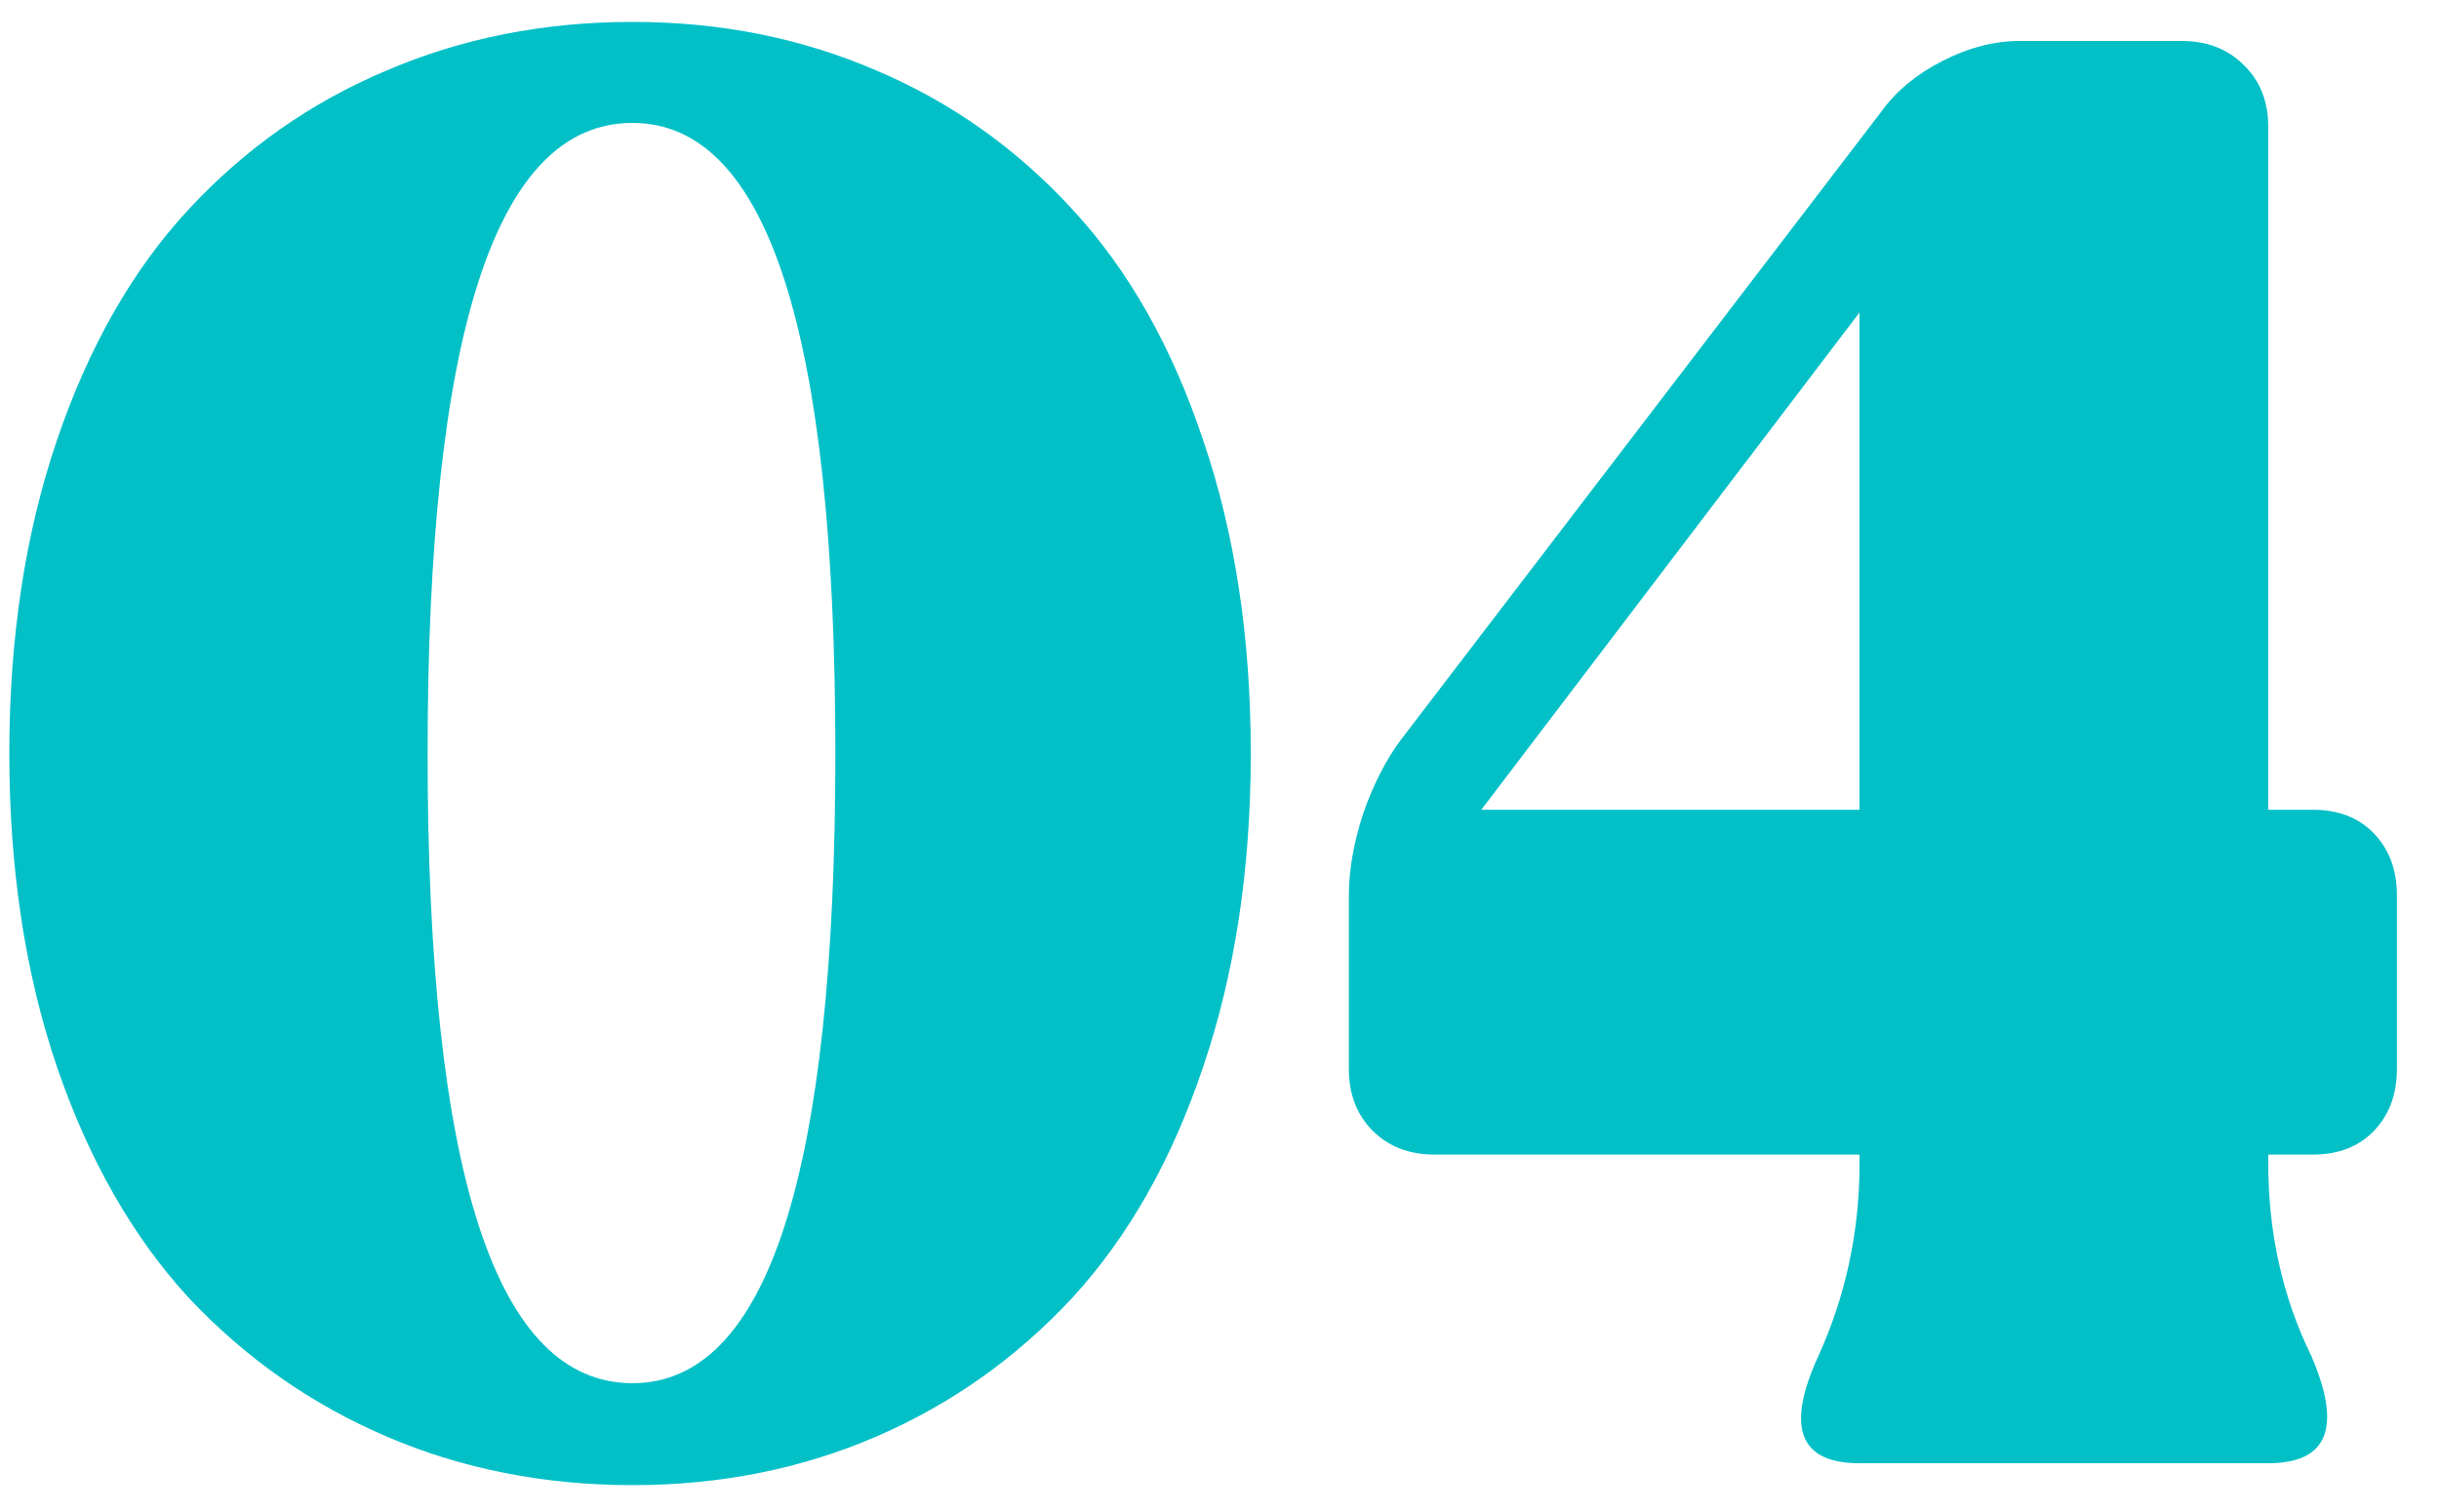<svg width="50" height="31" viewBox="0 0 50 31" fill="none" xmlns="http://www.w3.org/2000/svg">
<path d="M8.766 15.449C8.766 24.056 10.165 28.359 12.965 28.359C15.738 28.359 17.125 24.056 17.125 15.449C17.125 6.829 15.738 2.52 12.965 2.52C10.165 2.52 8.766 6.829 8.766 15.449ZM1.168 21.875C0.517 19.961 0.191 17.819 0.191 15.449C0.191 13.079 0.517 10.938 1.168 9.023C1.819 7.109 2.717 5.534 3.863 4.297C5.022 3.047 6.376 2.096 7.926 1.445C9.475 0.781 11.155 0.449 12.965 0.449C14.762 0.449 16.428 0.781 17.965 1.445C19.501 2.096 20.842 3.047 21.988 4.297C23.134 5.534 24.026 7.109 24.664 9.023C25.315 10.925 25.641 13.066 25.641 15.449C25.641 17.819 25.315 19.961 24.664 21.875C24.026 23.776 23.134 25.352 21.988 26.602C20.842 27.838 19.501 28.789 17.965 29.453C16.428 30.117 14.762 30.449 12.965 30.449C11.155 30.449 9.475 30.117 7.926 29.453C6.376 28.789 5.022 27.838 3.863 26.602C2.717 25.352 1.819 23.776 1.168 21.875ZM30.367 16.602H38.121V6.406L30.367 16.602ZM27.652 21.914V18.359C27.652 17.838 27.75 17.279 27.945 16.68C28.154 16.081 28.414 15.573 28.727 15.156L38.57 2.285C38.87 1.868 39.286 1.523 39.82 1.25C40.354 0.977 40.882 0.84 41.402 0.84H44.723C45.243 0.84 45.667 1.003 45.992 1.328C46.331 1.654 46.5 2.077 46.5 2.598V16.602H47.418C47.939 16.602 48.355 16.764 48.668 17.09C48.98 17.415 49.137 17.838 49.137 18.359V21.914C49.137 22.435 48.98 22.858 48.668 23.184C48.355 23.509 47.939 23.672 47.418 23.672H46.5V23.848C46.5 25.28 46.793 26.595 47.379 27.793C48.017 29.264 47.724 30 46.5 30H38.121C36.884 30 36.604 29.264 37.281 27.793C37.841 26.556 38.121 25.241 38.121 23.848V23.672H29.41C28.889 23.672 28.466 23.509 28.141 23.184C27.815 22.858 27.652 22.435 27.652 21.914Z" fill="#03C0C7"/>
</svg>

